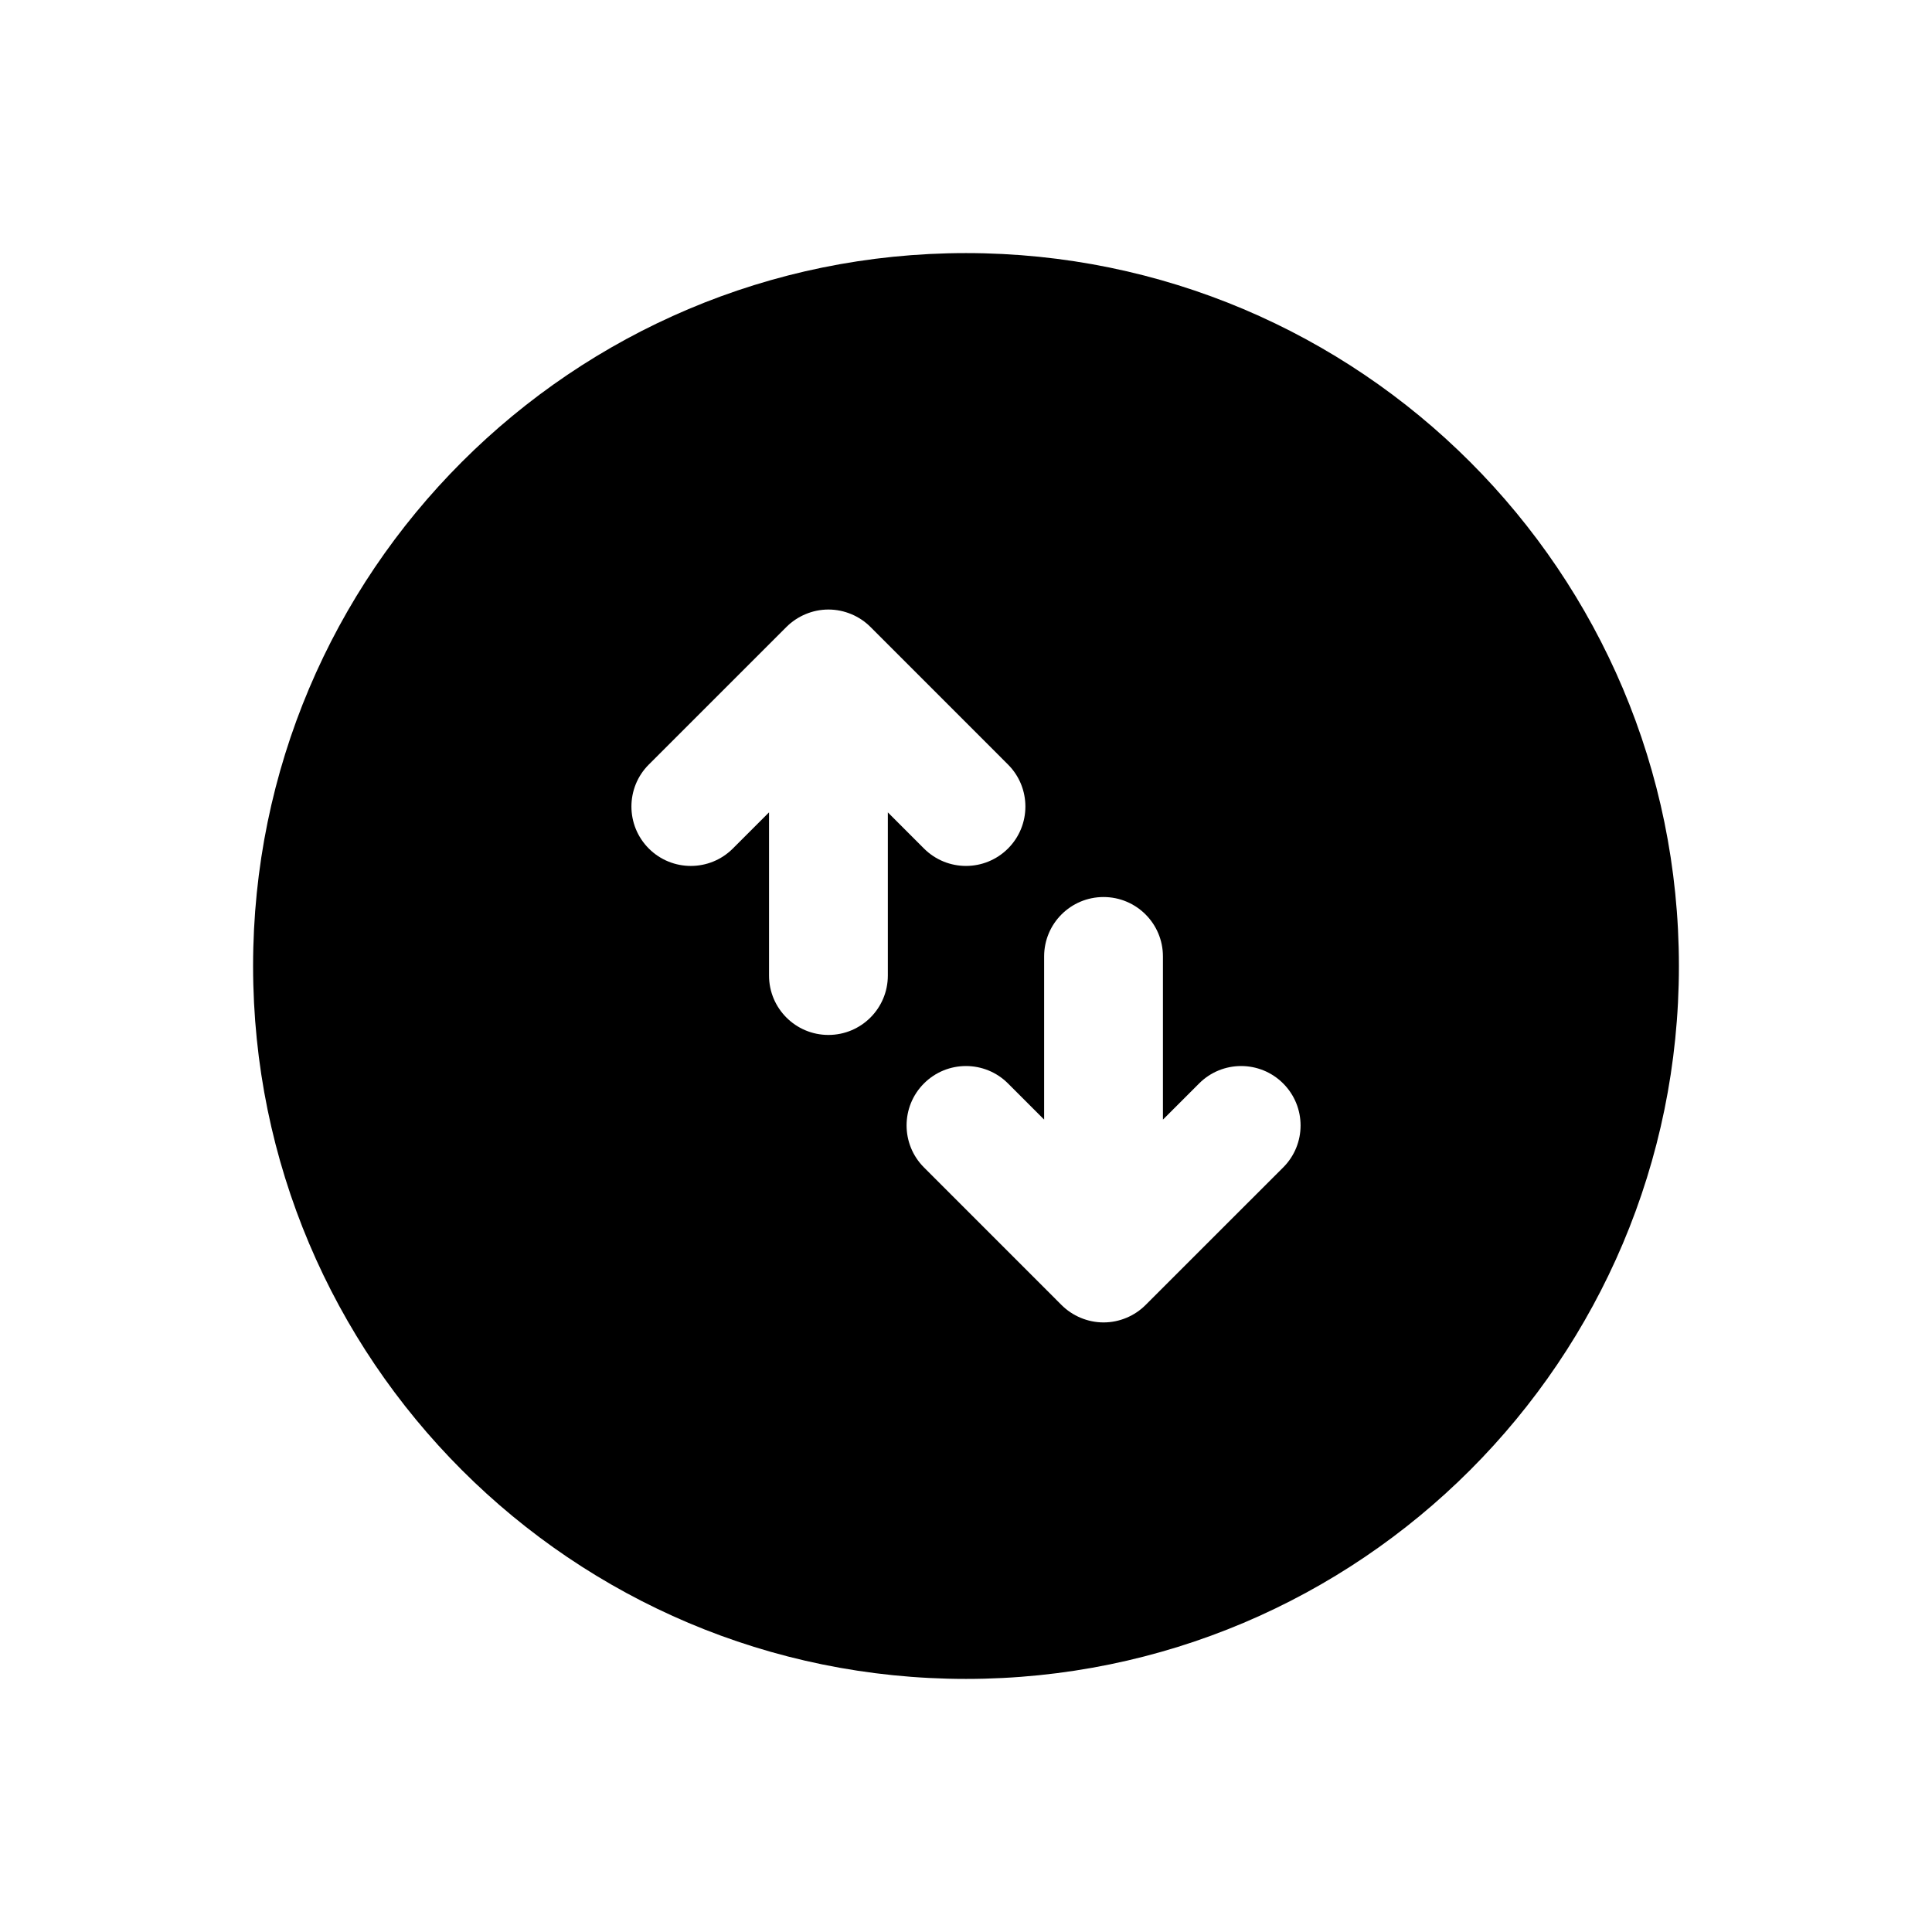<?xml version="1.0" encoding="UTF-8"?>
<!-- Uploaded to: SVG Repo, www.svgrepo.com, Generator: SVG Repo Mixer Tools -->
<svg fill="#000000" width="800px" height="800px" version="1.1" viewBox="144 144 512 512" xmlns="http://www.w3.org/2000/svg">
 <path d="m400 211.07c-104.34 0-188.93 84.586-188.93 188.93 0 104.34 84.586 188.93 188.93 188.93s188.93-84.586 188.93-188.93c-0.004-104.34-84.59-188.93-188.93-188.93zm-36.457 207.2c-8.703 0-15.742-7.051-15.742-15.742v-43.246l-9.594 9.59c-6.148 6.148-16.113 6.148-22.262 0-6.148-6.148-6.148-16.121 0-22.262l36.457-36.449c1.441-1.445 3.168-2.602 5.082-3.402 1.898-0.801 3.953-1.227 6.059-1.227s4.16 0.43 6.066 1.223c1.914 0.801 3.637 1.957 5.082 3.402l36.441 36.449c6.148 6.148 6.148 16.121 0 22.262-3.078 3.074-7.106 4.613-11.133 4.613s-8.055-1.539-11.133-4.613l-9.578-9.582v43.238c0 8.695-7.043 15.746-15.746 15.746zm120.51 35.113-36.457 36.449c-1.441 1.445-3.164 2.602-5.082 3.402-1.902 0.797-3.957 1.223-6.062 1.223s-4.16-0.43-6.066-1.223c-1.914-0.801-3.637-1.957-5.082-3.402l-36.441-36.449c-6.148-6.148-6.148-16.121 0-22.262 6.148-6.148 16.113-6.148 22.262 0l9.578 9.582v-43.238c0-8.695 7.043-15.742 15.742-15.742 8.703 0 15.742 7.051 15.742 15.742v43.246l9.594-9.59c6.148-6.148 16.113-6.148 22.262 0 6.16 6.148 6.16 16.121 0.012 22.262z"/>
</svg>